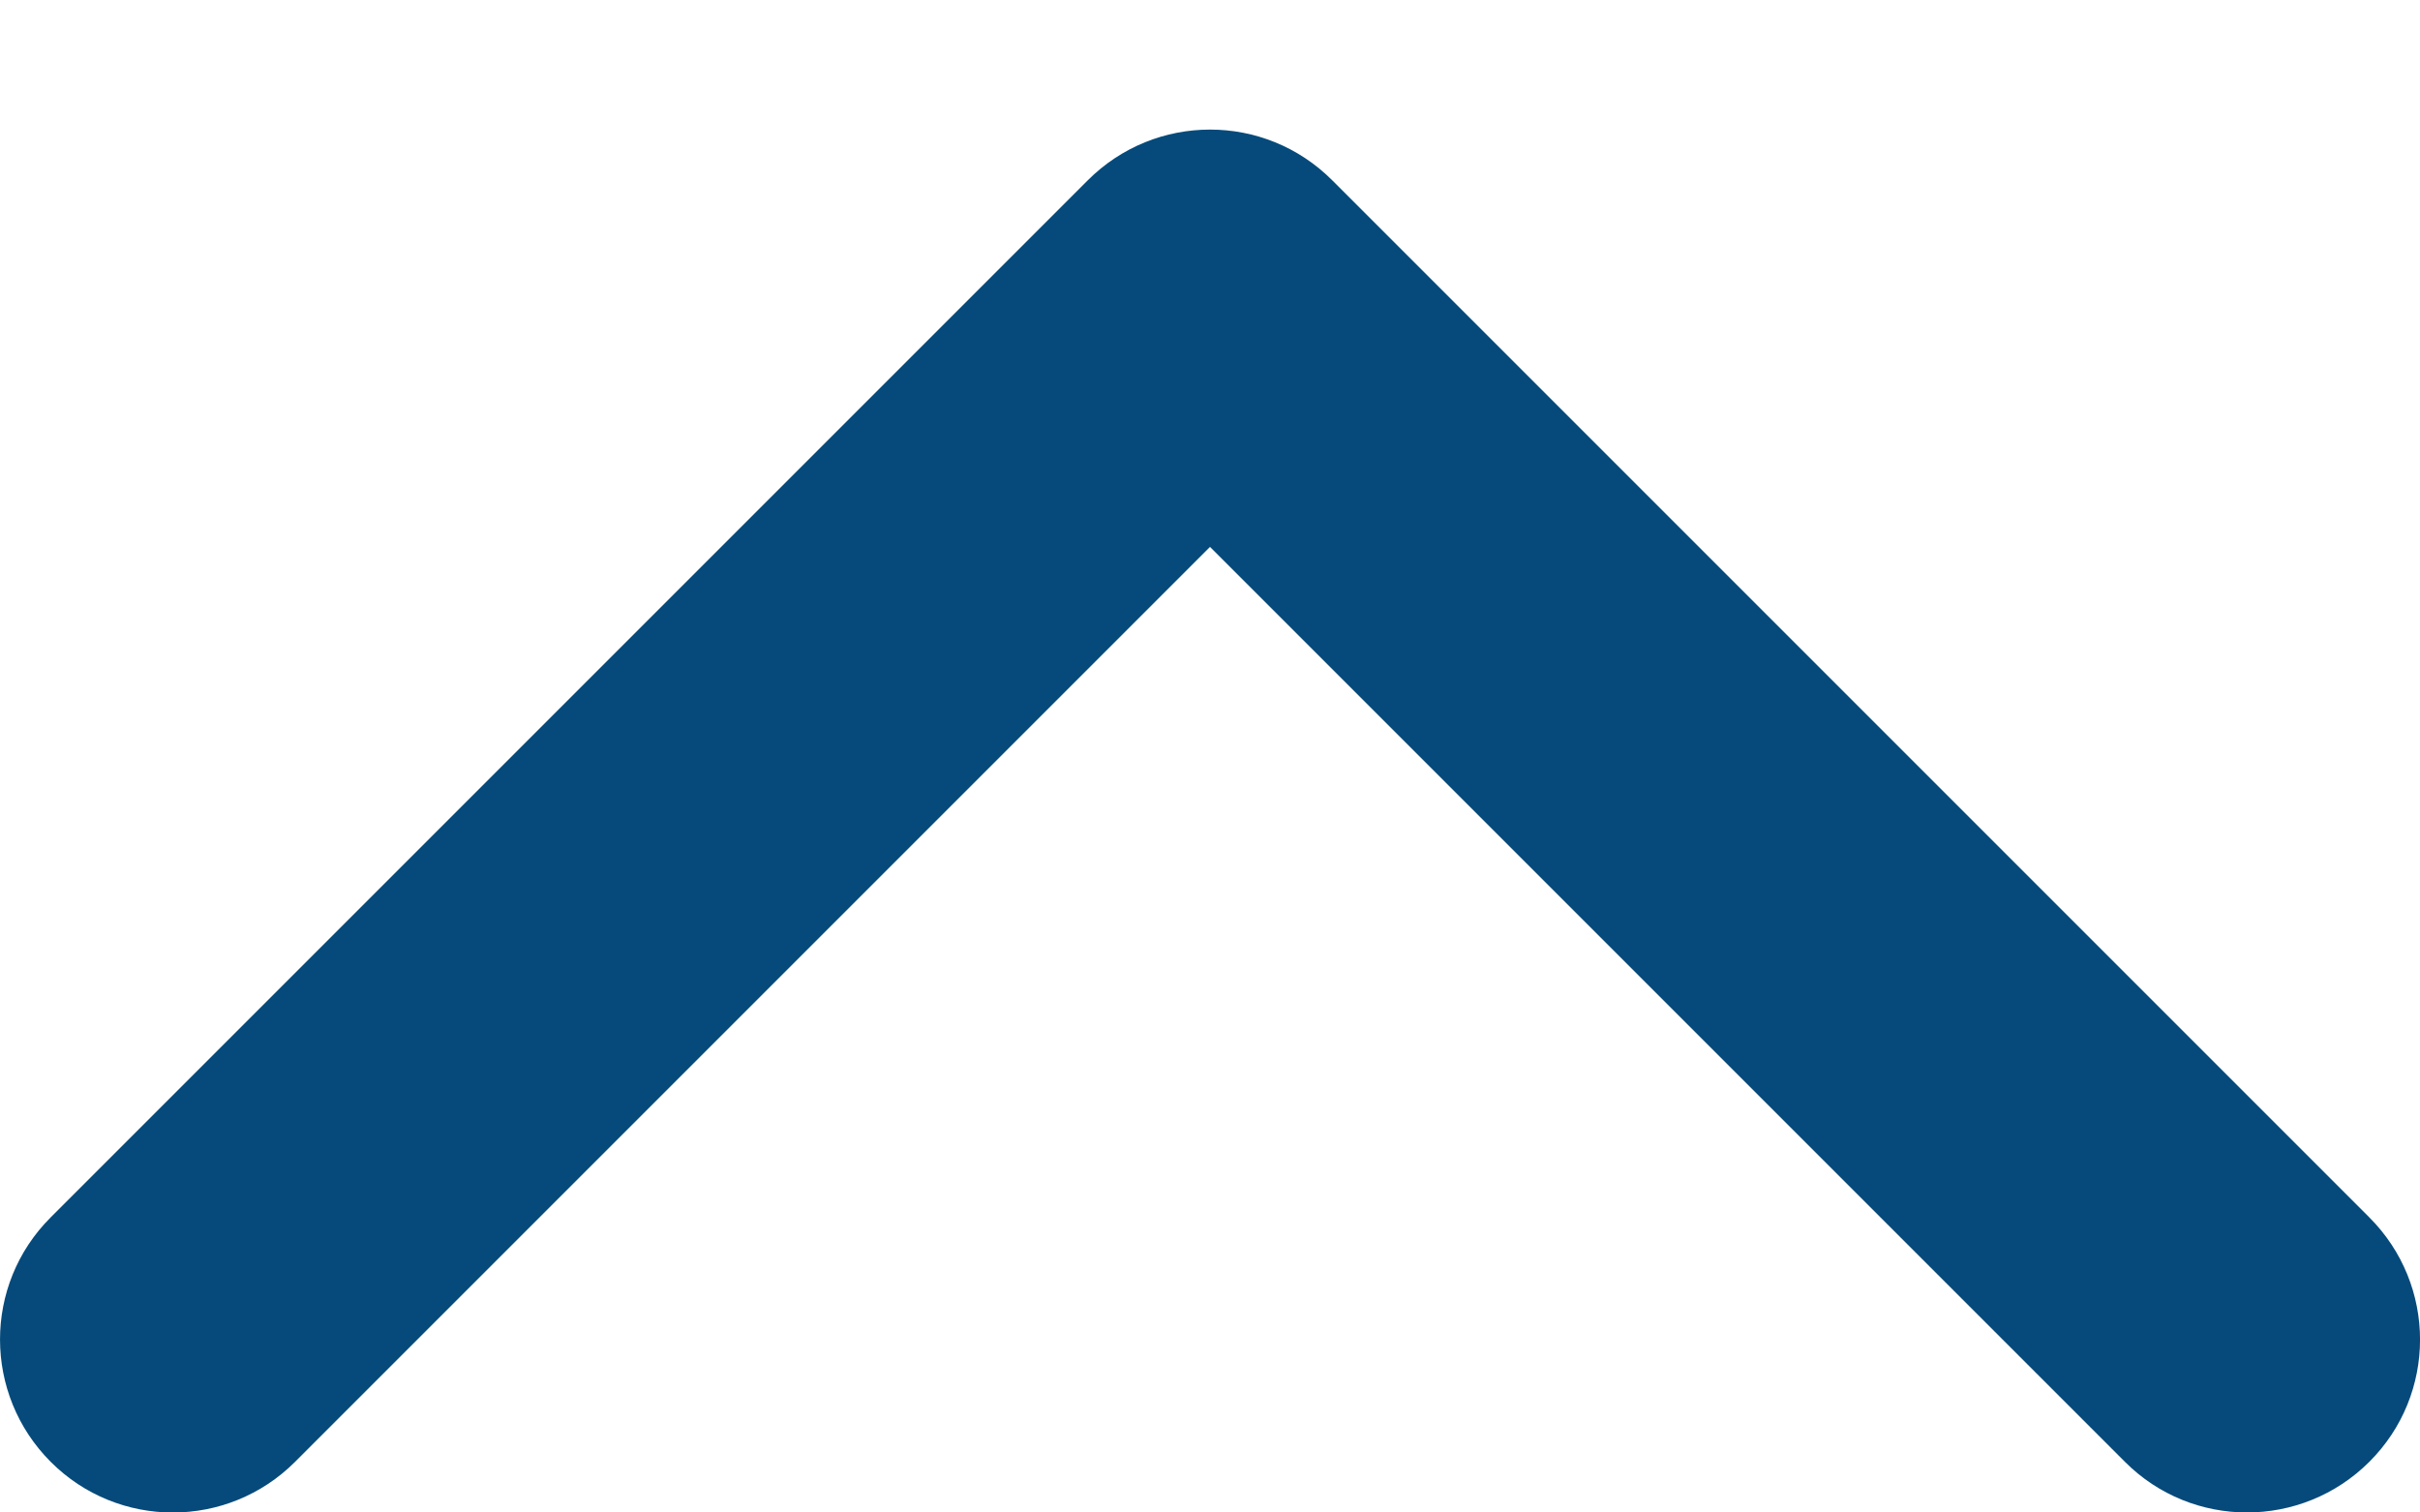<?xml version="1.0" encoding="UTF-8"?>
<svg width="16px" height="10px" viewBox="0 0 16 10" version="1.1" xmlns="http://www.w3.org/2000/svg" xmlns:xlink="http://www.w3.org/1999/xlink">
    <title>6009A5FE-F8F6-4CFA-8A9F-841C3B2AC1DF</title>
    <g id="Page-1" stroke="none" stroke-width="1" fill="none" fill-rule="evenodd">
        <g id="Service" transform="translate(-583, -1261)" fill="#054A7A" fill-rule="nonzero">
            <g id="chevron-down" transform="translate(591, 1266) scale(1, -1) translate(-591, -1266) translate(583, 1261)">
                <path d="M0.335,1.951 L7.192,8.808 C7.639,9.255 8.362,9.255 8.808,8.808 L15.665,1.951 C16.112,1.504 16.112,0.781 15.665,0.335 C15.218,-0.111 14.495,-0.112 14.049,0.335 L8,6.384 L1.951,0.335 C1.504,-0.112 0.781,-0.112 0.335,0.335 C-0.111,0.782 -0.112,1.505 0.335,1.951 L0.335,1.951 Z" id="Path"></path>
            </g>
        </g>
    </g>
</svg>